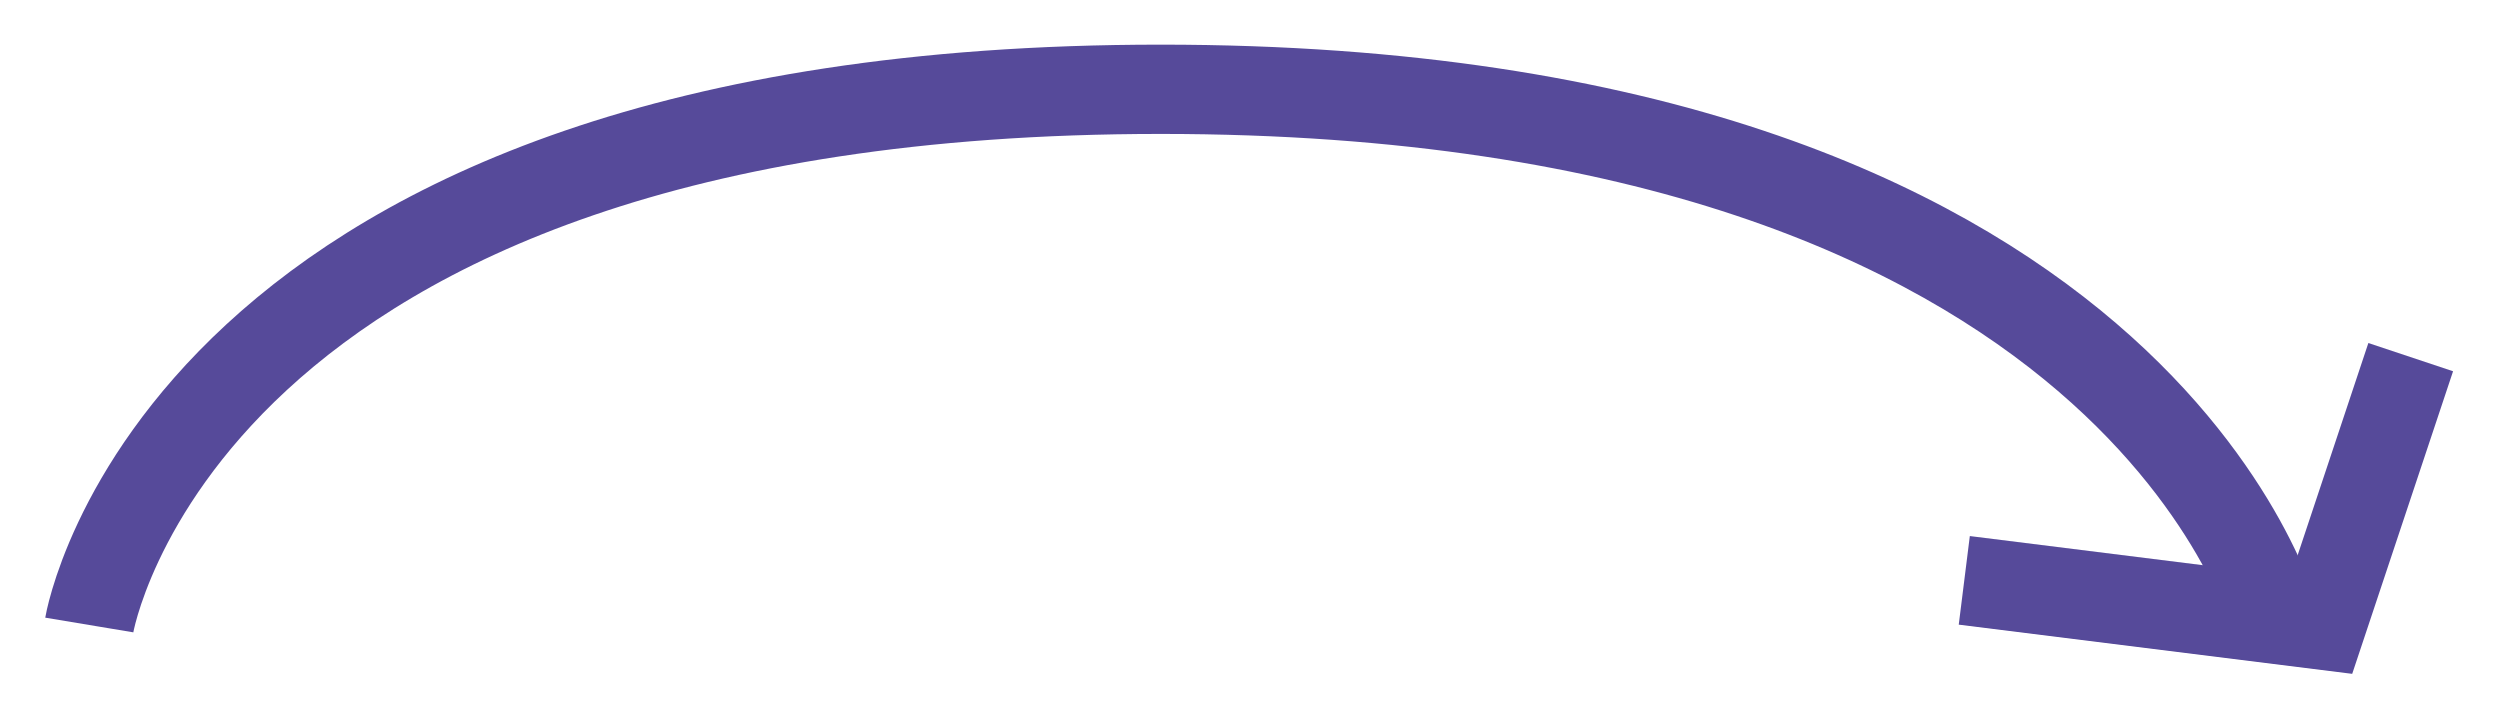 <?xml version="1.0" encoding="UTF-8"?> <svg xmlns="http://www.w3.org/2000/svg" width="28" height="8" viewBox="0 0 28 8" fill="none"> <path d="M25.5 7C25.5 7 24 1 13 1C2 1 1 7 1 7" stroke="#564A9A"></path> <path d="M27 4L26 7L22 6.5" stroke="#564A9A"></path> </svg> 